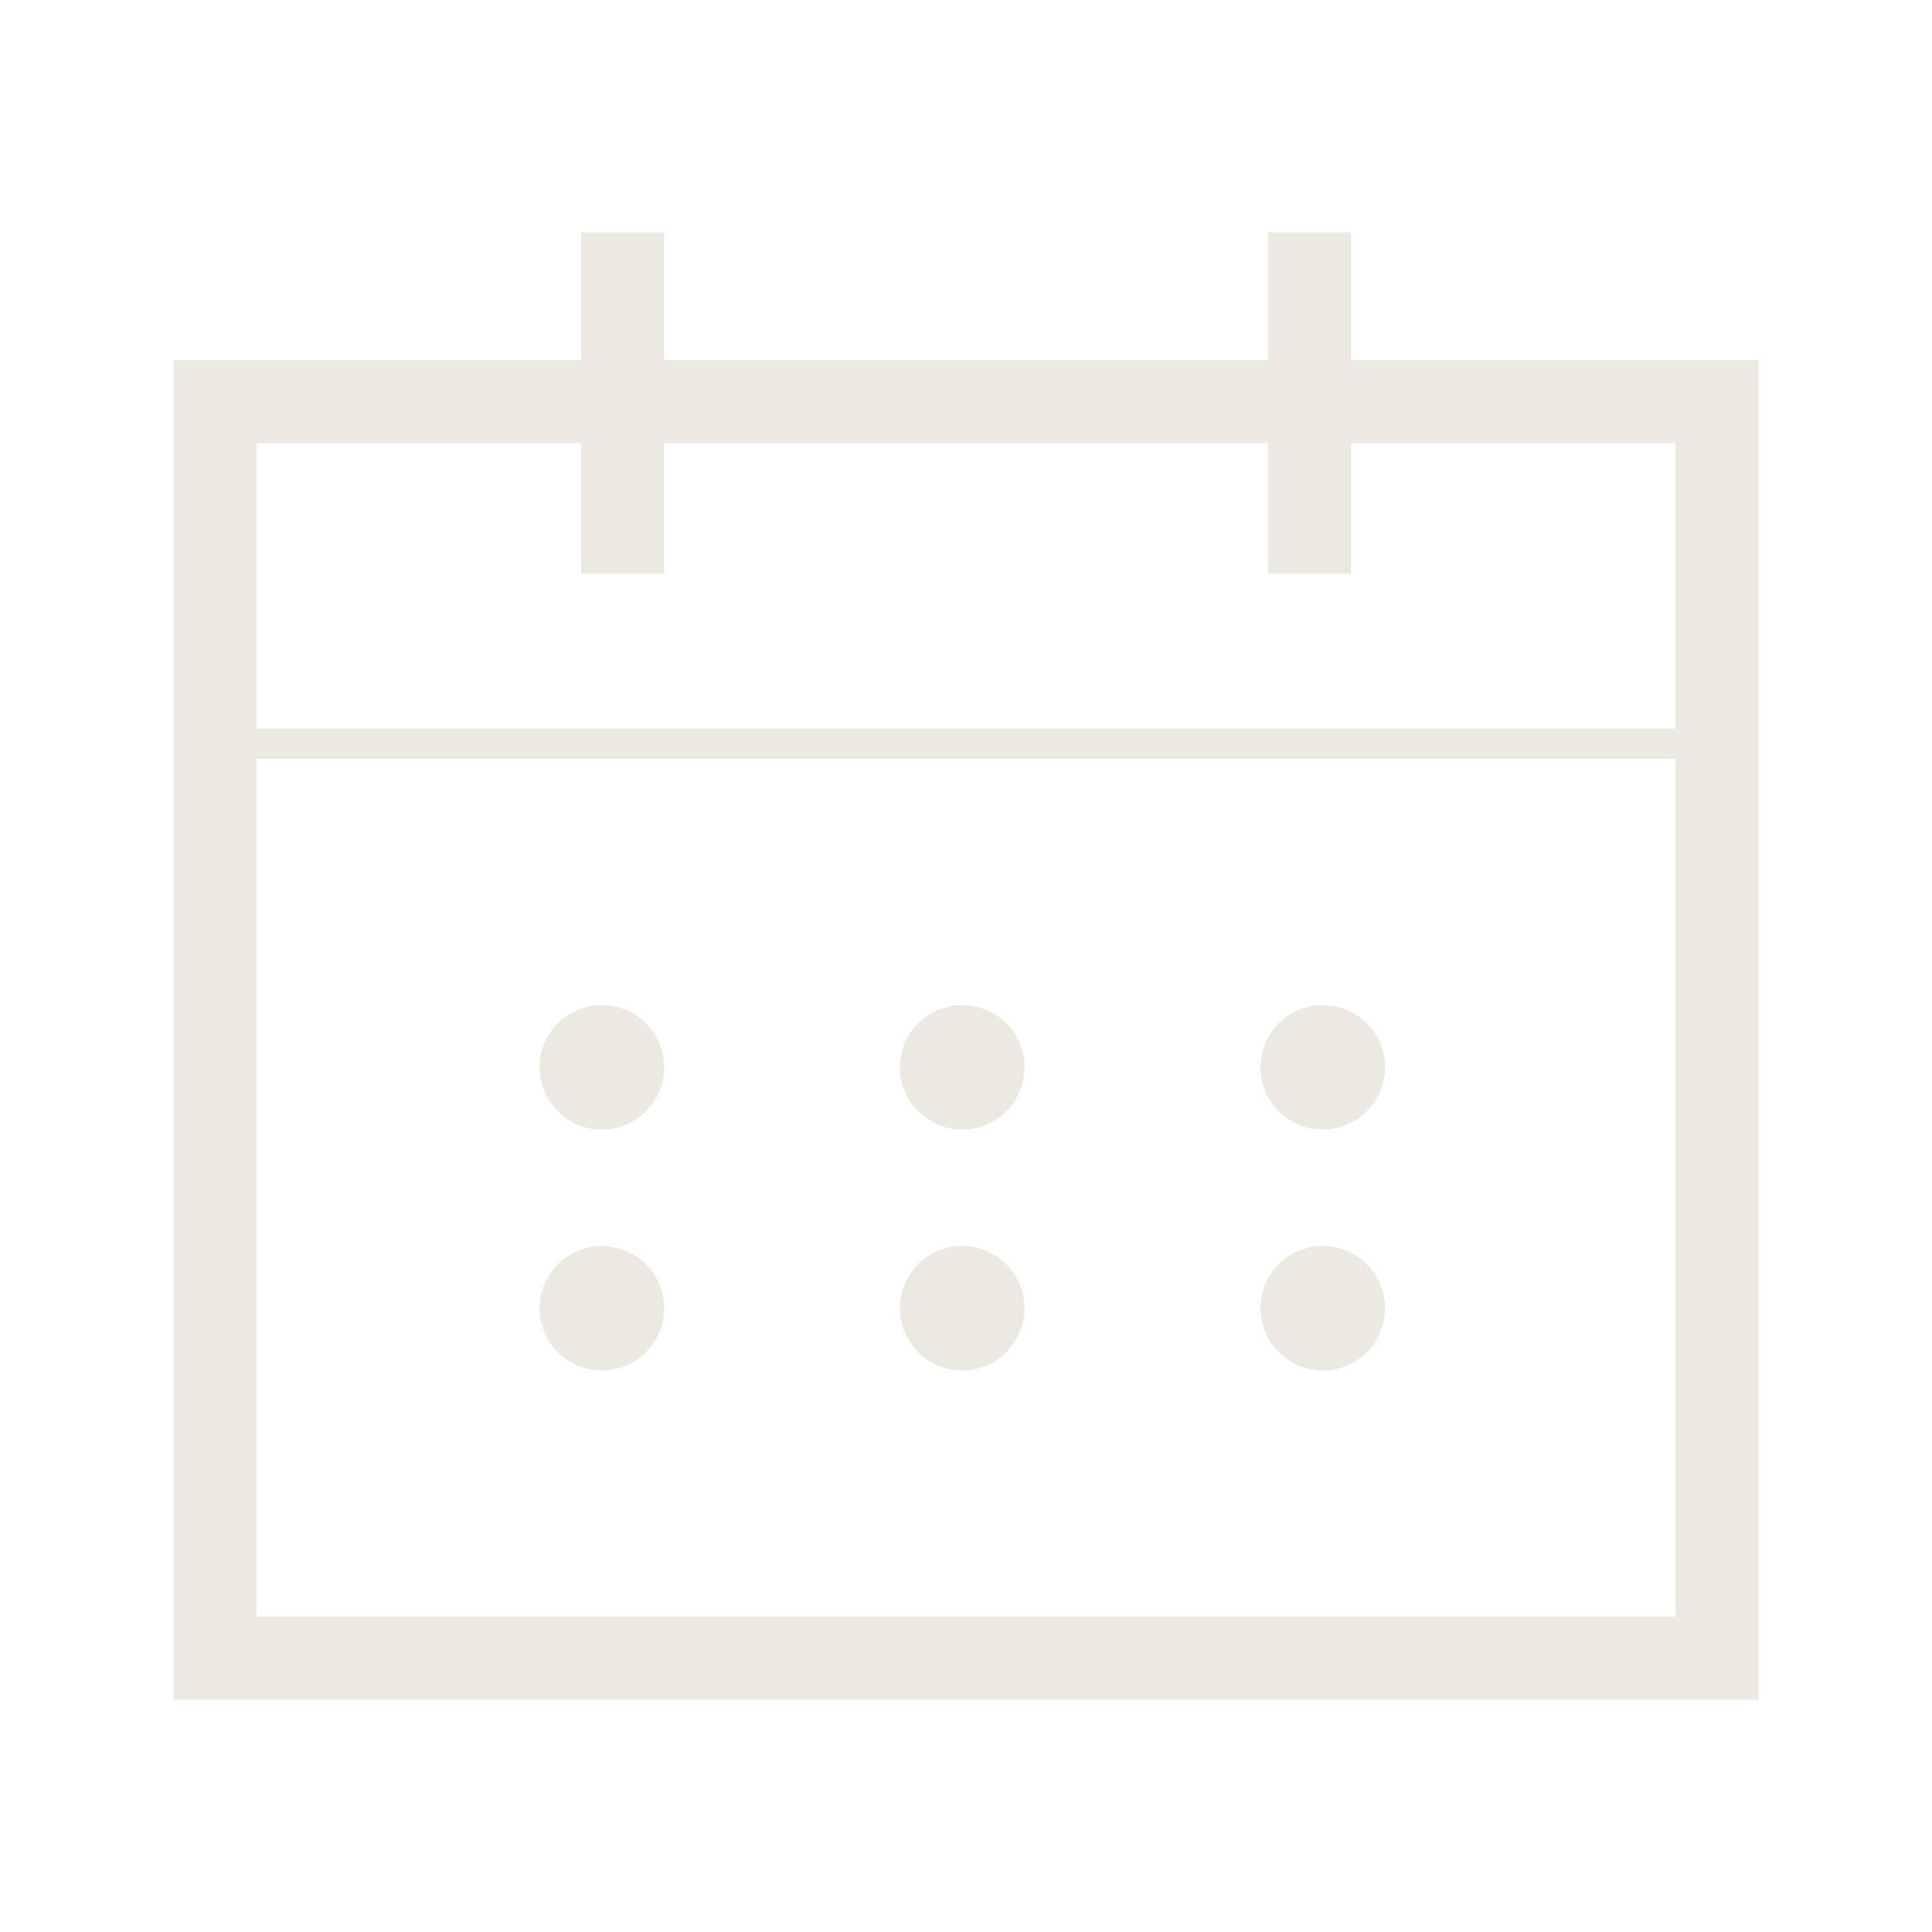 <svg width="236" height="236" viewBox="0 0 236 236" fill="none" xmlns="http://www.w3.org/2000/svg">
<path d="M165.016 43.996V28.371H154.875V43.996H81.125V28.371H70.984V43.996H21.203V207.629H214.797V43.996H165.016ZM31.344 54.137H70.984V70.085H81.125V54.137H154.875V70.085H165.016V54.137H204.656V89.007H31.344V54.137ZM204.656 197.489H31.344V92.694H204.656V197.489Z" fill="#ECE9E1"/>
<path d="M65.914 130.376C65.914 132.393 66.715 134.328 68.142 135.754C69.568 137.18 71.502 137.982 73.519 137.982C75.537 137.982 77.471 137.18 78.897 135.754C80.324 134.328 81.125 132.393 81.125 130.376C81.125 128.359 80.324 126.425 78.897 124.998C77.471 123.572 75.537 122.771 73.519 122.771C71.502 122.771 69.568 123.572 68.142 124.998C66.715 126.425 65.914 128.359 65.914 130.376Z" fill="#ECE9E1"/>
<path d="M109.934 130.376C109.934 131.375 110.13 132.364 110.513 133.287C110.895 134.209 111.455 135.048 112.161 135.754C112.867 136.46 113.706 137.021 114.629 137.403C115.551 137.785 116.54 137.982 117.539 137.982C118.538 137.982 119.527 137.785 120.45 137.403C121.372 137.021 122.211 136.46 122.917 135.754C123.623 135.048 124.183 134.209 124.566 133.287C124.948 132.364 125.145 131.375 125.145 130.376C125.145 129.377 124.948 128.388 124.566 127.466C124.183 126.543 123.623 125.705 122.917 124.998C122.211 124.292 121.372 123.732 120.45 123.35C119.527 122.967 118.538 122.771 117.539 122.771C116.54 122.771 115.551 122.967 114.629 123.35C113.706 123.732 112.867 124.292 112.161 124.998C111.455 125.705 110.895 126.543 110.513 127.466C110.13 128.388 109.934 129.377 109.934 130.376Z" fill="#ECE9E1"/>
<path d="M153.977 130.376C153.977 132.393 154.778 134.328 156.204 135.754C157.63 137.18 159.565 137.982 161.582 137.982C163.599 137.982 165.534 137.18 166.96 135.754C168.386 134.328 169.188 132.393 169.188 130.376C169.188 128.359 168.386 126.425 166.96 124.998C165.534 123.572 163.599 122.771 161.582 122.771C159.565 122.771 157.63 123.572 156.204 124.998C154.778 126.425 153.977 128.359 153.977 130.376Z" fill="#ECE9E1"/>
<path d="M65.914 159.807C65.914 161.824 66.715 163.759 68.142 165.185C69.568 166.611 71.502 167.413 73.519 167.413C75.537 167.413 77.471 166.611 78.897 165.185C80.324 163.759 81.125 161.824 81.125 159.807C81.125 157.79 80.324 155.856 78.897 154.429C77.471 153.003 75.537 152.202 73.519 152.202C71.502 152.202 69.568 153.003 68.142 154.429C66.715 155.856 65.914 157.79 65.914 159.807Z" fill="#ECE9E1"/>
<path d="M109.934 159.807C109.934 160.806 110.13 161.795 110.513 162.718C110.895 163.64 111.455 164.479 112.161 165.185C112.867 165.891 113.706 166.451 114.629 166.834C115.551 167.216 116.54 167.413 117.539 167.413C118.538 167.413 119.527 167.216 120.45 166.834C121.372 166.451 122.211 165.891 122.917 165.185C123.623 164.479 124.183 163.64 124.566 162.718C124.948 161.795 125.145 160.806 125.145 159.807C125.145 158.808 124.948 157.819 124.566 156.897C124.183 155.974 123.623 155.135 122.917 154.429C122.211 153.723 121.372 153.163 120.45 152.781C119.527 152.398 118.538 152.202 117.539 152.202C116.54 152.202 115.551 152.398 114.629 152.781C113.706 153.163 112.867 153.723 112.161 154.429C111.455 155.135 110.895 155.974 110.513 156.897C110.13 157.819 109.934 158.808 109.934 159.807Z" fill="#ECE9E1"/>
<path d="M153.977 159.807C153.977 161.824 154.778 163.759 156.204 165.185C157.63 166.611 159.565 167.413 161.582 167.413C163.599 167.413 165.534 166.611 166.96 165.185C168.386 163.759 169.188 161.824 169.188 159.807C169.188 157.79 168.386 155.856 166.96 154.429C165.534 153.003 163.599 152.202 161.582 152.202C159.565 152.202 157.63 153.003 156.204 154.429C154.778 155.856 153.977 157.79 153.977 159.807Z" fill="#ECE9E1"/>
</svg>
